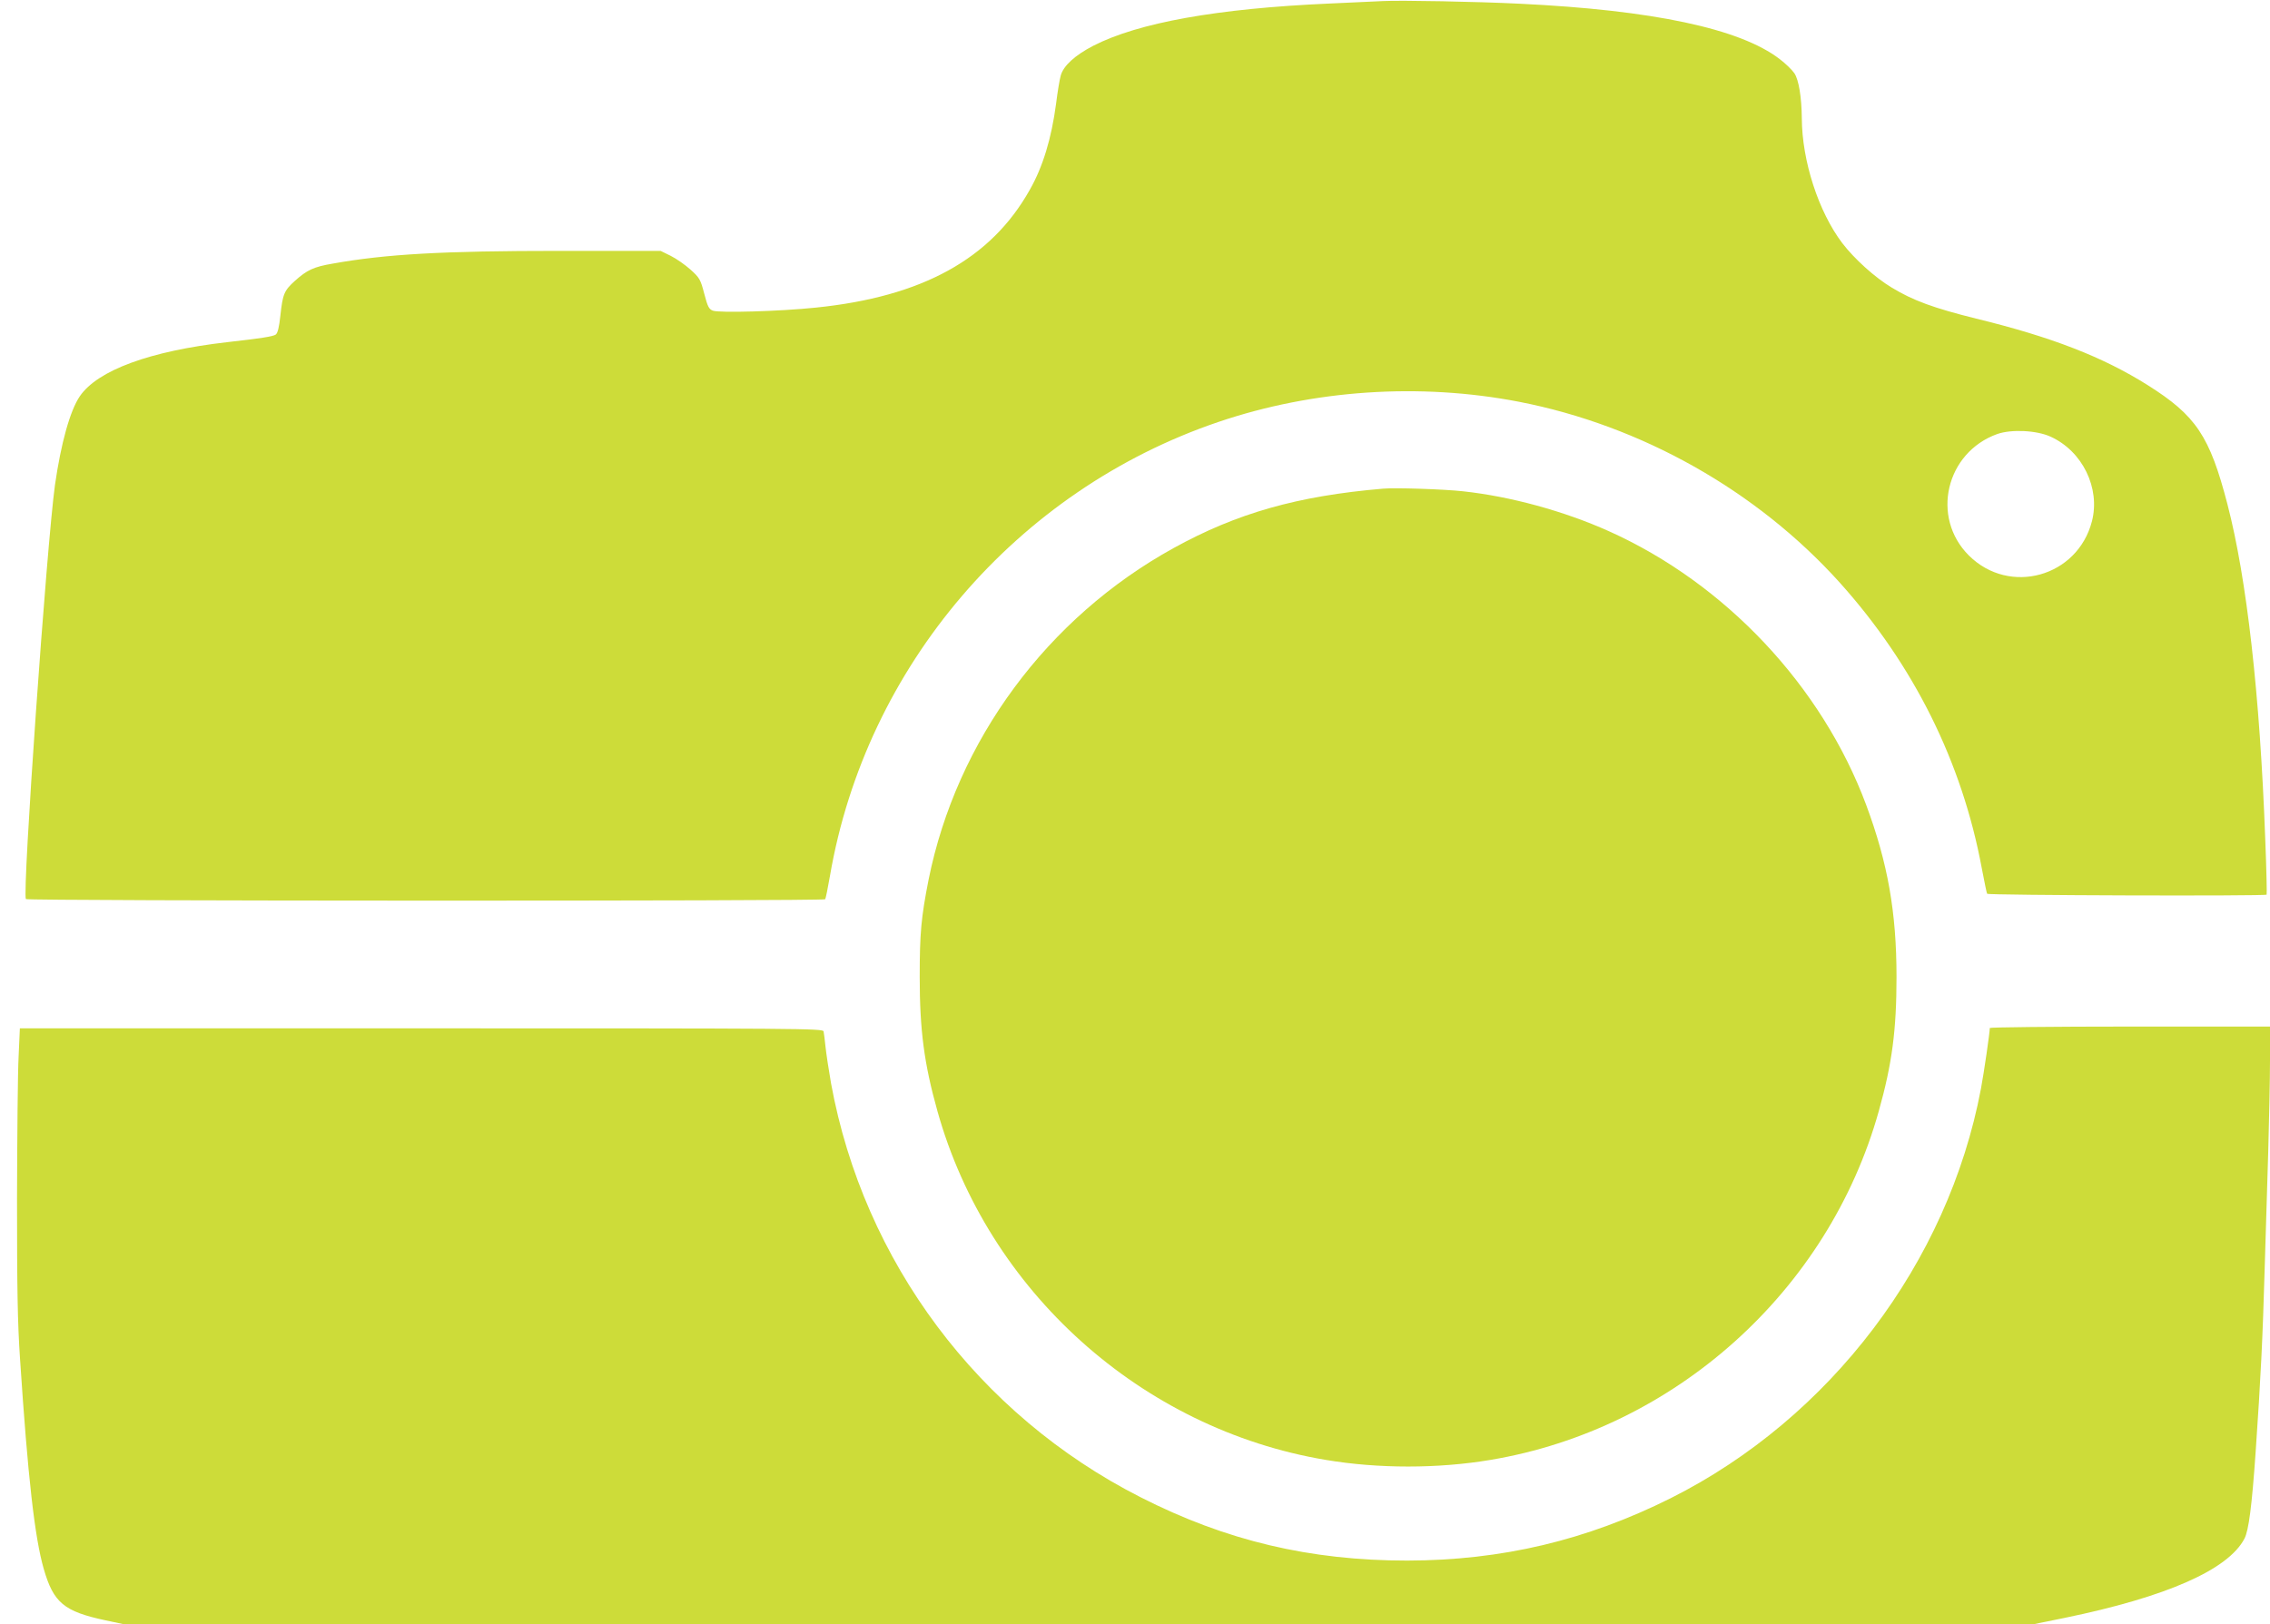 <?xml version="1.0" standalone="no"?>
<!DOCTYPE svg PUBLIC "-//W3C//DTD SVG 20010904//EN"
 "http://www.w3.org/TR/2001/REC-SVG-20010904/DTD/svg10.dtd">
<svg version="1.0" xmlns="http://www.w3.org/2000/svg"
 width="1280pt" height="916pt" viewBox="0 0 1280 916"
 preserveAspectRatio="xMidYMid meet">
<g transform="translate(0,916) scale(0.1,-0.1)"
fill="#cddc39" stroke="none">
<path d="M7800 9154 c-36 -2 -173 -8 -305 -14 -633 -28 -1076 -108 -1330 -238
-104 -54 -169 -113 -184 -169 -6 -21 -18 -92 -26 -158 -26 -195 -74 -355 -148
-485 -219 -391 -608 -604 -1207 -665 -200 -21 -546 -31 -581 -17 -22 9 -29 23
-48 96 -21 80 -26 89 -77 135 -30 27 -80 62 -112 78 l-57 28 -570 0 c-657 0
-980 -18 -1280 -72 -106 -18 -144 -36 -212 -97 -61 -55 -69 -75 -82 -196 -7
-66 -15 -98 -26 -107 -16 -11 -81 -21 -275 -43 -435 -50 -729 -158 -830 -305
-55 -81 -106 -264 -140 -500 -47 -340 -185 -2302 -164 -2336 6 -11 4501 -12
4507 -1 3 4 15 63 27 132 203 1182 1052 2174 2190 2560 536 182 1136 222 1695
114 690 -134 1341 -501 1808 -1019 418 -465 691 -1014 802 -1613 14 -73 27
-138 30 -143 6 -9 1567 -14 1576 -5 2 2 -1 145 -8 318 -30 811 -104 1465 -213
1884 -100 385 -177 500 -450 672 -251 158 -540 271 -967 375 -238 59 -356 102
-476 175 -95 57 -211 162 -279 251 -134 177 -227 464 -228 704 -1 117 -17 217
-42 254 -13 19 -50 55 -83 80 -224 172 -716 276 -1465 312 -238 12 -676 20
-770 15z m3763 -2457 c180 -82 281 -290 233 -477 -81 -314 -465 -421 -694
-193 -216 215 -130 581 160 685 80 28 223 21 301 -15z"/>
<path d="M7800 6404 c-483 -41 -825 -138 -1182 -335 -713 -393 -1224 -1085
-1382 -1871 -42 -213 -50 -302 -50 -548 0 -300 25 -490 100 -757 284 -1015
1150 -1793 2189 -1967 296 -50 634 -50 930 0 1039 174 1905 952 2189 1967 75
267 100 457 100 757 0 364 -49 642 -171 970 -250 671 -794 1249 -1451 1544
-254 114 -555 196 -822 225 -107 12 -382 21 -450 15z"/>
<path d="M11220 3362 c0 -26 -33 -253 -50 -343 -185 -980 -849 -1857 -1749
-2309 -476 -238 -953 -351 -1486 -352 -548 0 -1022 112 -1503 357 -916 465
-1562 1329 -1746 2335 -13 74 -27 167 -31 205 -4 39 -9 78 -11 88 -5 16 -122
17 -2269 17 l-2263 0 -7 -157 c-5 -87 -8 -448 -9 -803 0 -512 3 -698 17 -905
44 -667 83 -1010 134 -1185 55 -190 114 -239 348 -289 l99 -21 5389 0 5388 0
172 35 c573 118 921 271 1013 447 24 46 42 185 63 488 29 420 40 648 51 1035
6 187 15 484 20 660 5 176 10 407 10 513 l0 192 -790 0 c-434 0 -790 -4 -790
-8z"/>
</g>
</svg>
